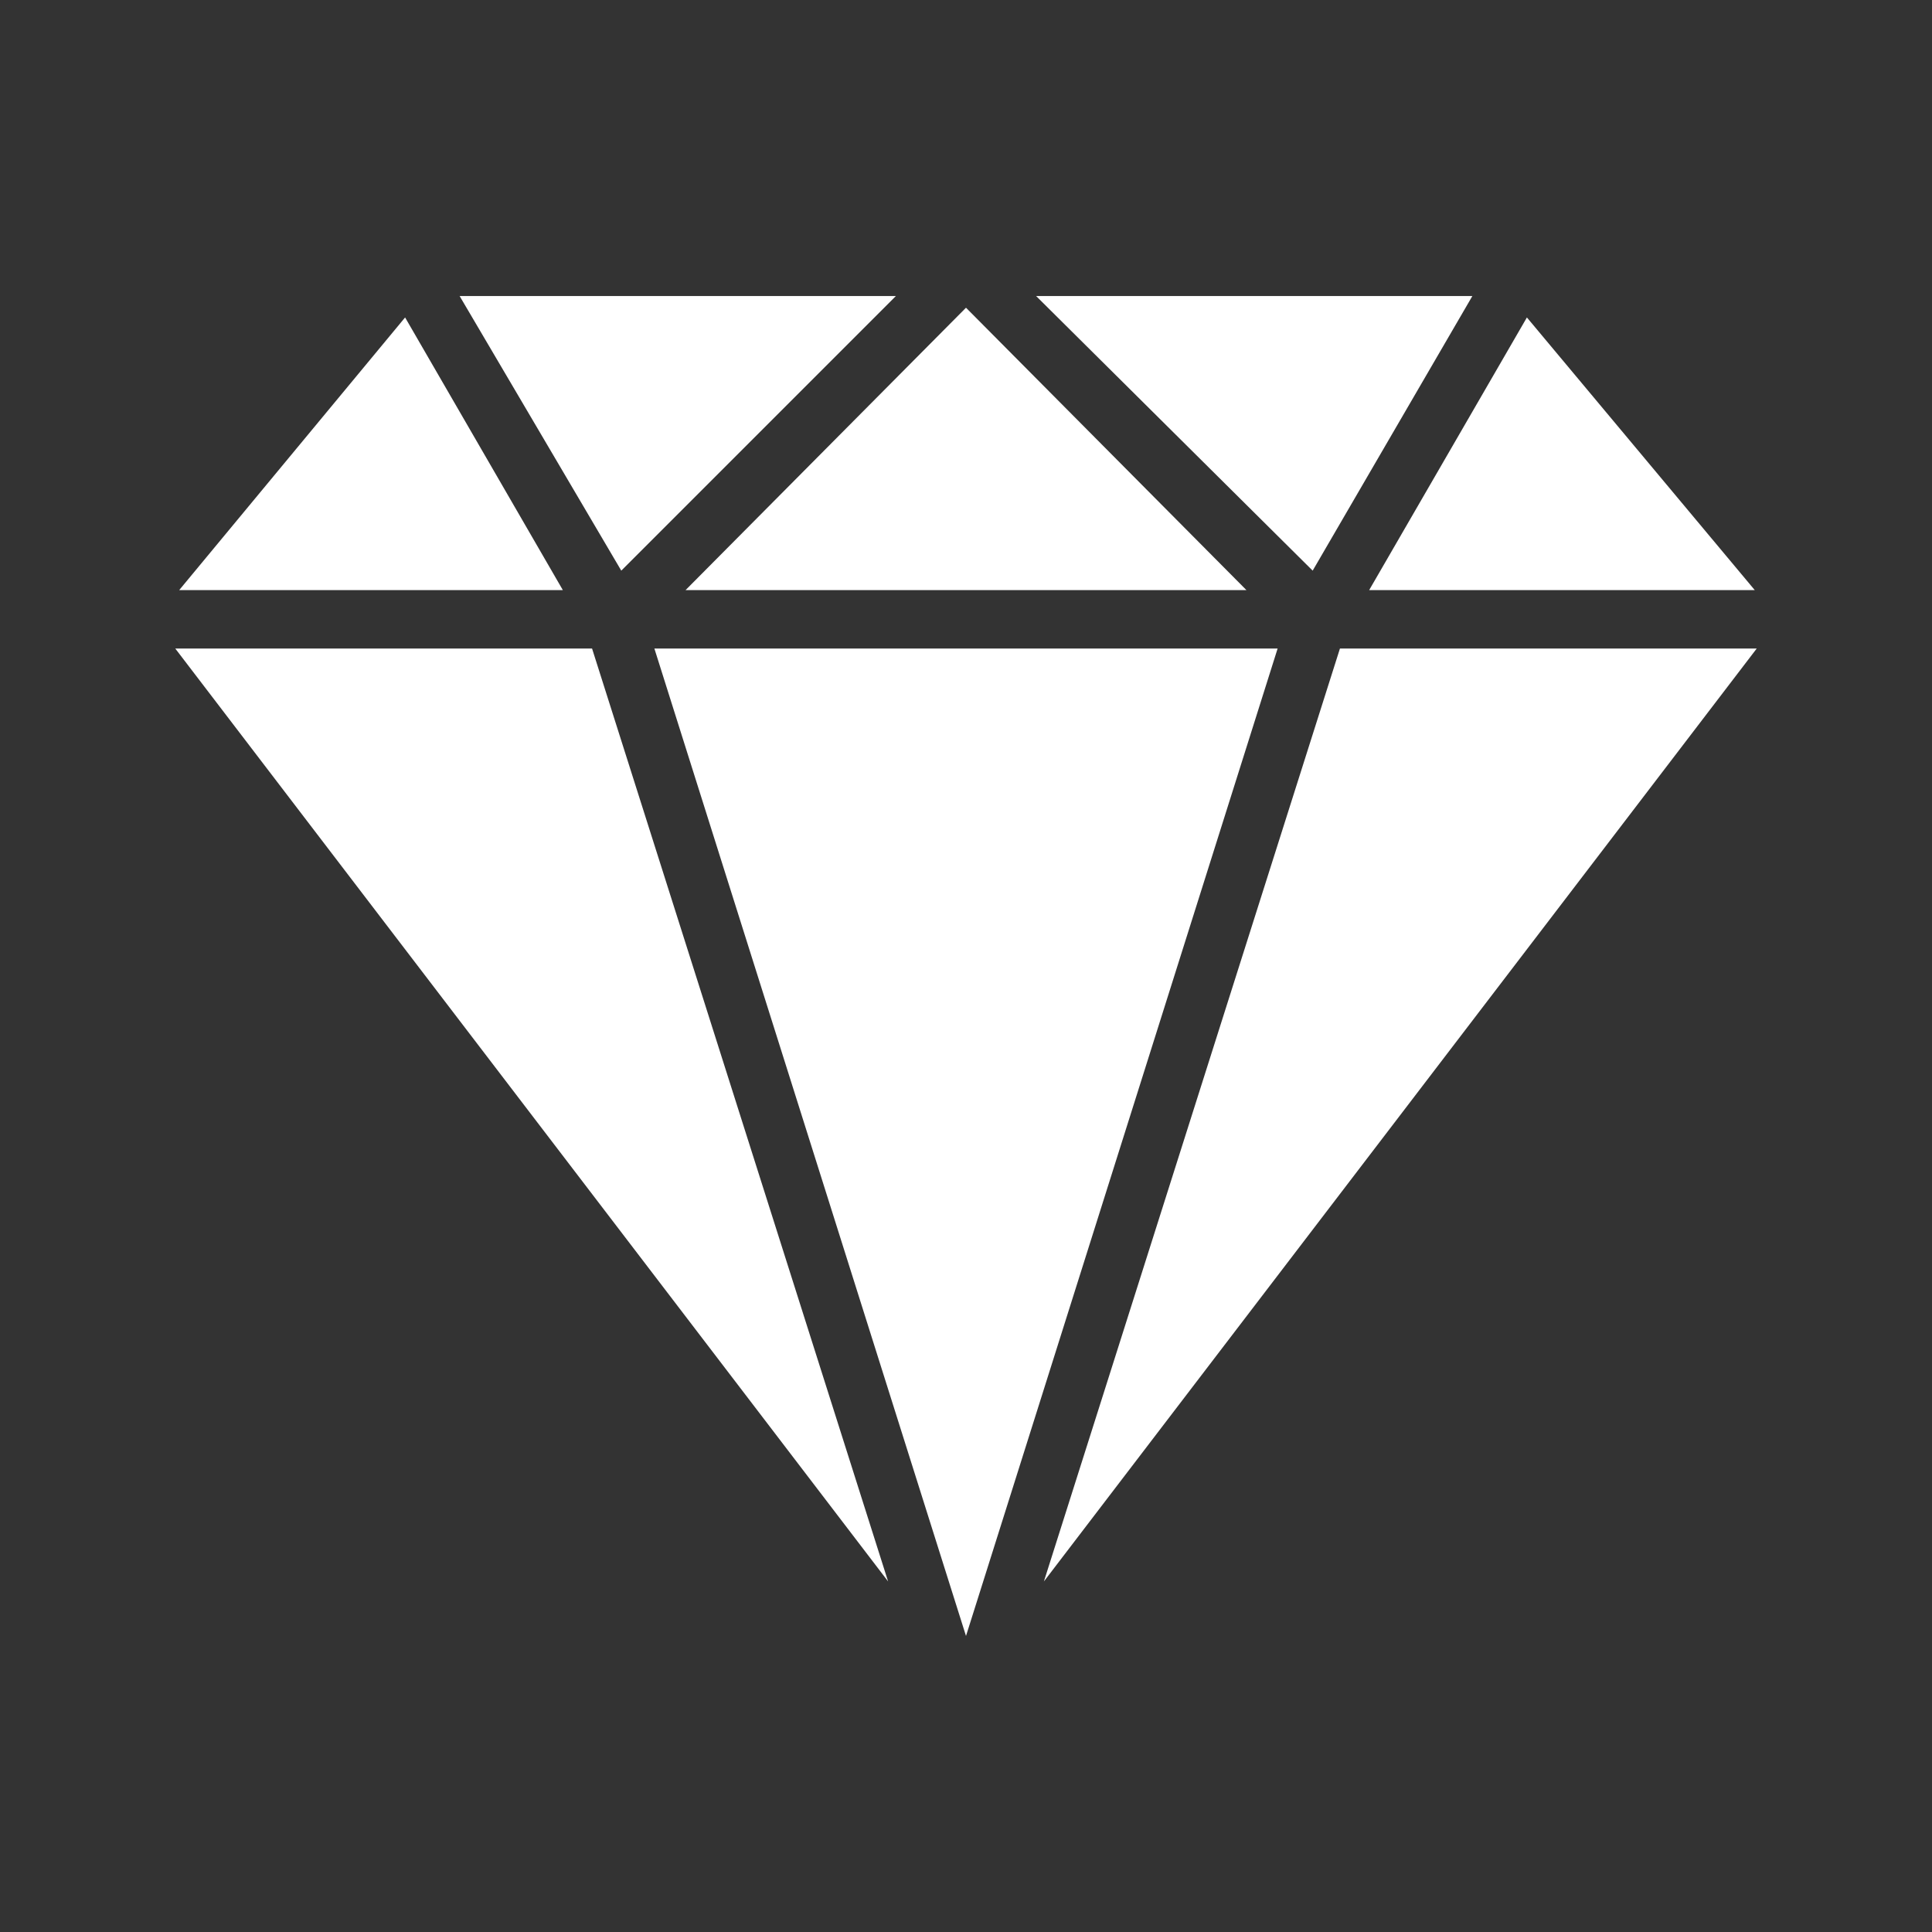 <?xml version="1.0" encoding="utf-8"?>
<!-- Generator: Adobe Illustrator 27.8.1, SVG Export Plug-In . SVG Version: 6.00 Build 0)  -->
<svg version="1.1" id="Layer_1" xmlns="http://www.w3.org/2000/svg" xmlns:xlink="http://www.w3.org/1999/xlink" x="0px" y="0px"
	 viewBox="0 0 99.2 99.2" style="enable-background:new 0 0 99.2 99.2;" xml:space="preserve">
<rect x="0" y="0" width="99.2" height="99.2" fill="#333333" stroke="none"/>
<style type="text/css">
	.st0{fill:#FFFFFF;}
	.st1{fill-rule:evenodd;clip-rule:evenodd;fill:#FFFFFF;}
	.st2{fill:#E5AA48;}
</style>
<g>
	<polygon class="st0" points="53.6,81.2 90.2,33.3 68.8,33.3 	"/>
	<polygon class="st0" points="28.9,30.3 20.8,16.3 9.2,30.3 	"/>
	<polygon class="st0" points="90.1,30.3 78.4,16.3 70.3,30.3 	"/>
	<polygon class="st0" points="45.6,81.2 30.4,33.3 9,33.3 	"/>
	<polygon class="st0" points="53.2,15.2 67.4,29.3 75.6,15.2 	"/>
	<polygon class="st0" points="31.9,29.3 46,15.2 23.6,15.2 	"/>
	<polygon class="st0" points="65.6,33.3 33.6,33.3 49.6,84 	"/>
	<polygon class="st0" points="35.2,30.3 64,30.3 49.6,15.8 	"/>
</g>
</svg>
